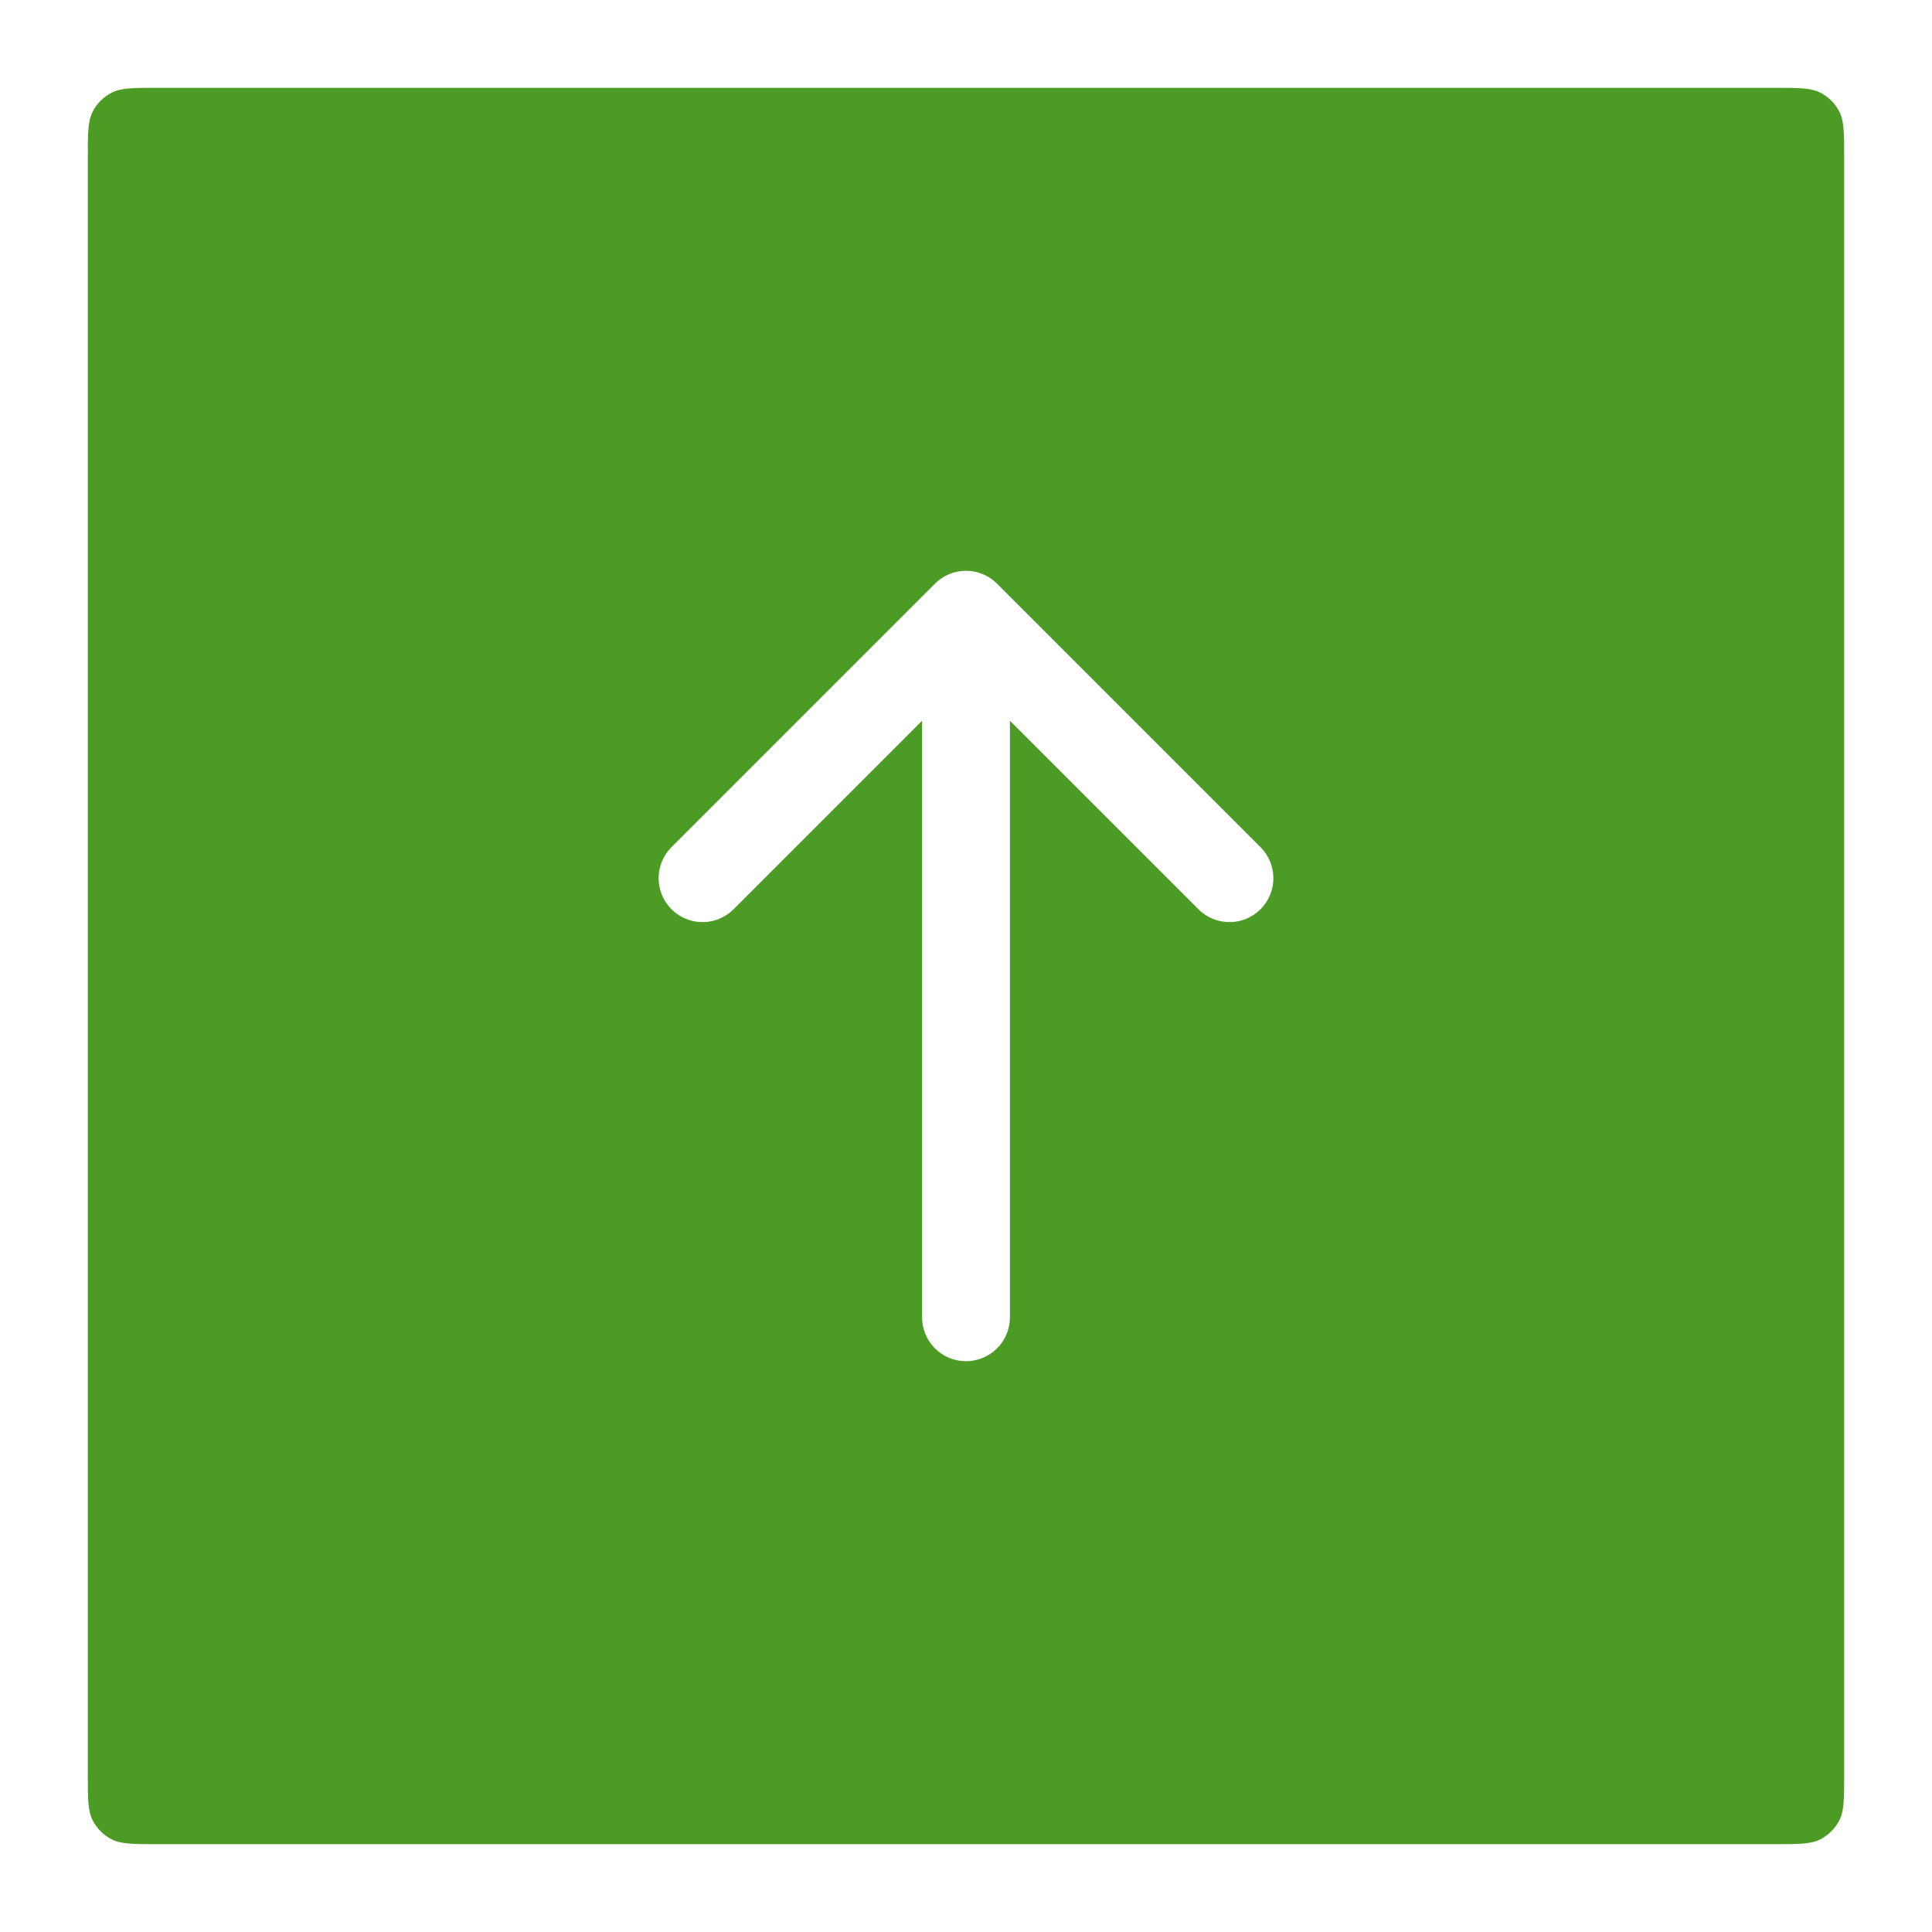 <svg width="44" height="44" viewBox="0 0 44 44" fill="none" xmlns="http://www.w3.org/2000/svg">
<g filter="url(#filter0_d_502_321)">
<path d="M2 2.6C2 2.04 2 1.76 2.109 1.546C2.205 1.358 2.358 1.205 2.546 1.109C2.76 1 3.04 1 3.6 1H40.4C40.96 1 41.24 1 41.454 1.109C41.642 1.205 41.795 1.358 41.891 1.546C42 1.76 42 2.04 42 2.6V39.4C42 39.96 42 40.24 41.891 40.454C41.795 40.642 41.642 40.795 41.454 40.891C41.24 41 40.96 41 40.4 41H3.6C3.04 41 2.76 41 2.546 40.891C2.358 40.795 2.205 40.642 2.109 40.454C2 40.24 2 39.96 2 39.4V2.6Z" fill="#4C9B25"/>
<path d="M22 29V13M22 13L16 19M22 13L28 19" stroke="white" stroke-width="2" stroke-linecap="round" stroke-linejoin="round"/>
</g>
<defs>
<filter id="filter0_d_502_321" x="0" y="0" width="44" height="44" filterUnits="userSpaceOnUse" color-interpolation-filters="sRGB">
<feFlood flood-opacity="0" result="BackgroundImageFix"/>
<feColorMatrix in="SourceAlpha" type="matrix" values="0 0 0 0 0 0 0 0 0 0 0 0 0 0 0 0 0 0 127 0" result="hardAlpha"/>
<feOffset dy="1"/>
<feGaussianBlur stdDeviation="1"/>
<feComposite in2="hardAlpha" operator="out"/>
<feColorMatrix type="matrix" values="0 0 0 0 0.063 0 0 0 0 0.094 0 0 0 0 0.157 0 0 0 0.04 0"/>
<feBlend mode="normal" in2="BackgroundImageFix" result="effect1_dropShadow_502_321"/>
<feBlend mode="normal" in="SourceGraphic" in2="effect1_dropShadow_502_321" result="shape"/>
</filter>
</defs>
</svg>
